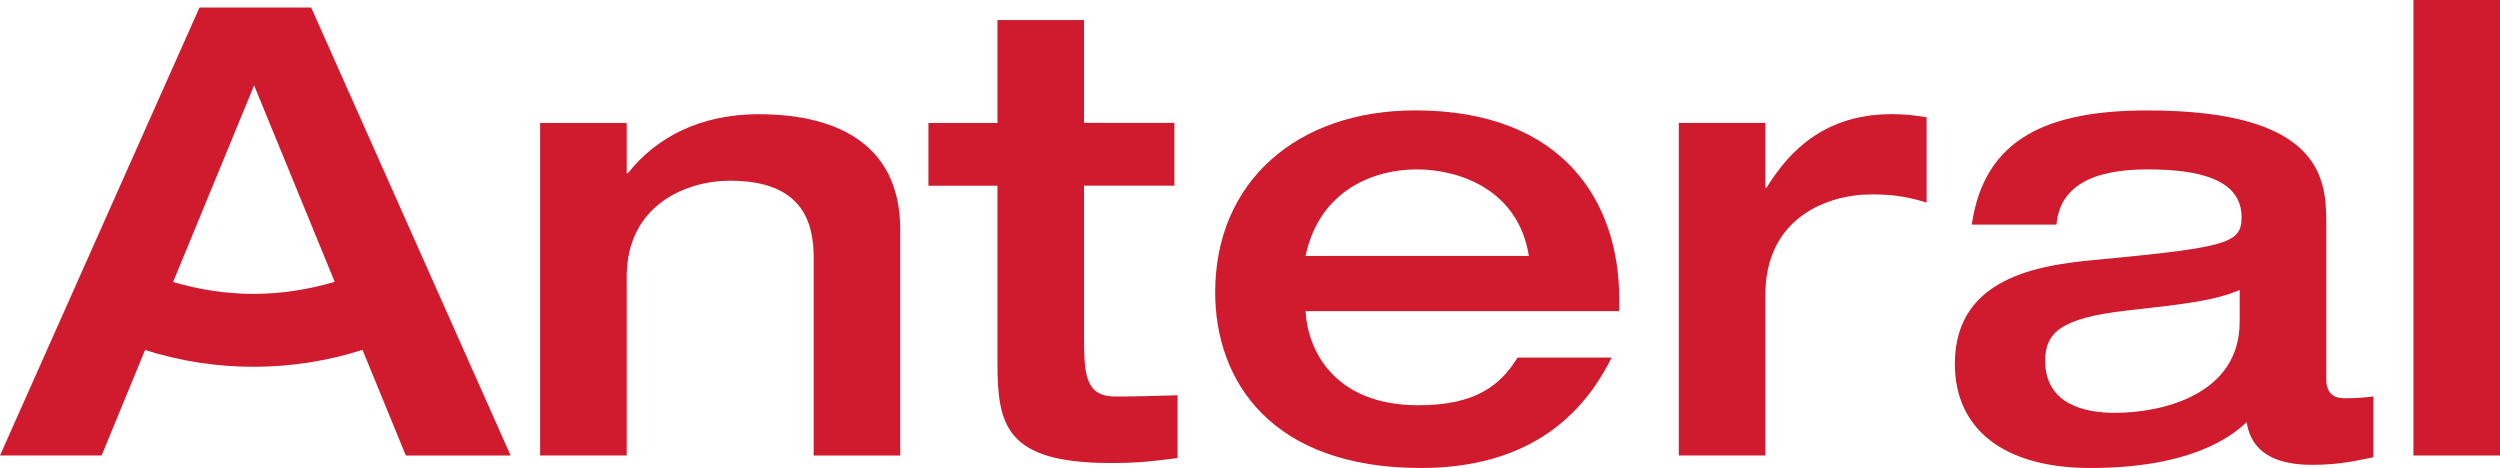 <?xml version="1.0" encoding="UTF-8"?>
<svg id="Livello_1" data-name="Livello 1" xmlns="http://www.w3.org/2000/svg" viewBox="0 0 560 104.83">
  <defs>
    <style>
      .cls-1 {
        fill: #d01a2d;
        stroke-width: 0px;
      }
    </style>
  </defs>
  <g id="Capa_2" data-name="Capa 2">
    <g>
      <path class="cls-1" d="m170.03,25.58c-13.21,0-23.05,5.2-29.37,13.21h-.28v-11.24h-19.39v74.48h19.39v-40.05c0-15.88,13.07-21.5,23.19-21.5,16.02,0,18.69,9.13,18.69,17.15v44.41h19.39v-50.59c0-20.1-15.6-25.86-31.61-25.86h-.01Z"/>
      <path class="cls-1" d="m242.82,75.6v-34.01h20.24v-14.06h-20.24V4.5h-19.39v23.05h-15.46v14.06h15.46v39.63c0,14.06,1.83,22.48,25.44,22.48,5.9,0,9.69-.42,14.9-1.12v-14.06c-4.63.14-9.13.28-13.92.28-6.61,0-7.03-4.64-7.03-13.21h0Z"/>
      <path class="cls-1" d="m317.03,24.73c-26.42,0-44.83,15.88-44.83,40.75,0,19.82,12.51,39.35,46.09,39.35,28.38,0,38.51-16.45,42.72-24.73h-21.08c-3.79,6.18-9.41,10.68-22.2,10.68-19.26,0-24.87-12.79-25.29-21.08h70.26v-2.81c0-21.78-12.65-42.16-45.67-42.16h0Zm-24.59,32.6c3.23-15.18,15.88-19.39,24.87-19.39,9.55,0,22.77,4.49,25.16,19.39h-50.03Z"/>
      <path class="cls-1" d="m395.72,42.02h-.28v-14.48h-19.39v74.48h19.39v-35.98c0-17.29,13.92-22.49,23.75-22.49,3.37,0,7.02.14,12.37,1.83v-19.11c-2.53-.42-4.78-.7-7.73-.7-14.9,0-22.9,8-28.1,16.44h0Z"/>
      <path class="cls-1" d="m521.08,85.03v-35.28c0-9.69-1.12-25.01-40.05-25.01-22.06,0-36.54,6.04-39.35,25.57h18.97c.7-8.29,7.59-12.37,20.38-12.37,11.24,0,21.08,2.11,21.08,10.68,0,5.76-2.95,6.74-30.77,9.41-12.37,1.12-33.45,2.95-33.45,23.47,0,14.62,10.96,23.33,30.35,23.33,21.78,0,31.19-6.6,34.99-10.26.56,2.81,1.97,9.55,14.62,9.55,6.6,0,9.97-.98,13.78-1.69v-13.64c-1.54.28-4.49.42-6.32.42-1.29,0-4.23-.14-4.23-4.21v.03Zm-19.4-12.93c0,16.44-17.57,20.38-27.96,20.38-6.6,0-15.6-1.83-15.6-11.66,0-6.32,3.51-9.55,18.13-11.24,13.78-1.54,19.82-2.25,25.44-4.63v7.16h-.01Z"/>
      <rect class="cls-1" x="540.61" width="19.39" height="102.03"/>
      <path class="cls-1" d="m44.68,1.69L0,102.03h22.76l9.73-23.63c7.81,2.48,15.94,3.76,24.29,3.76s16.57-1.29,24.42-3.79l9.71,23.67h23.47L69.7,1.69s-25.02,0-25.02,0Zm12.11,64.14c-6.2,0-12.21-.96-18.02-2.66l.72-1.75h0l17.43-42.3,18.05,44.01c-5.86,1.73-11.93,2.7-18.18,2.7Z"/>
    </g>
  </g>
</svg>